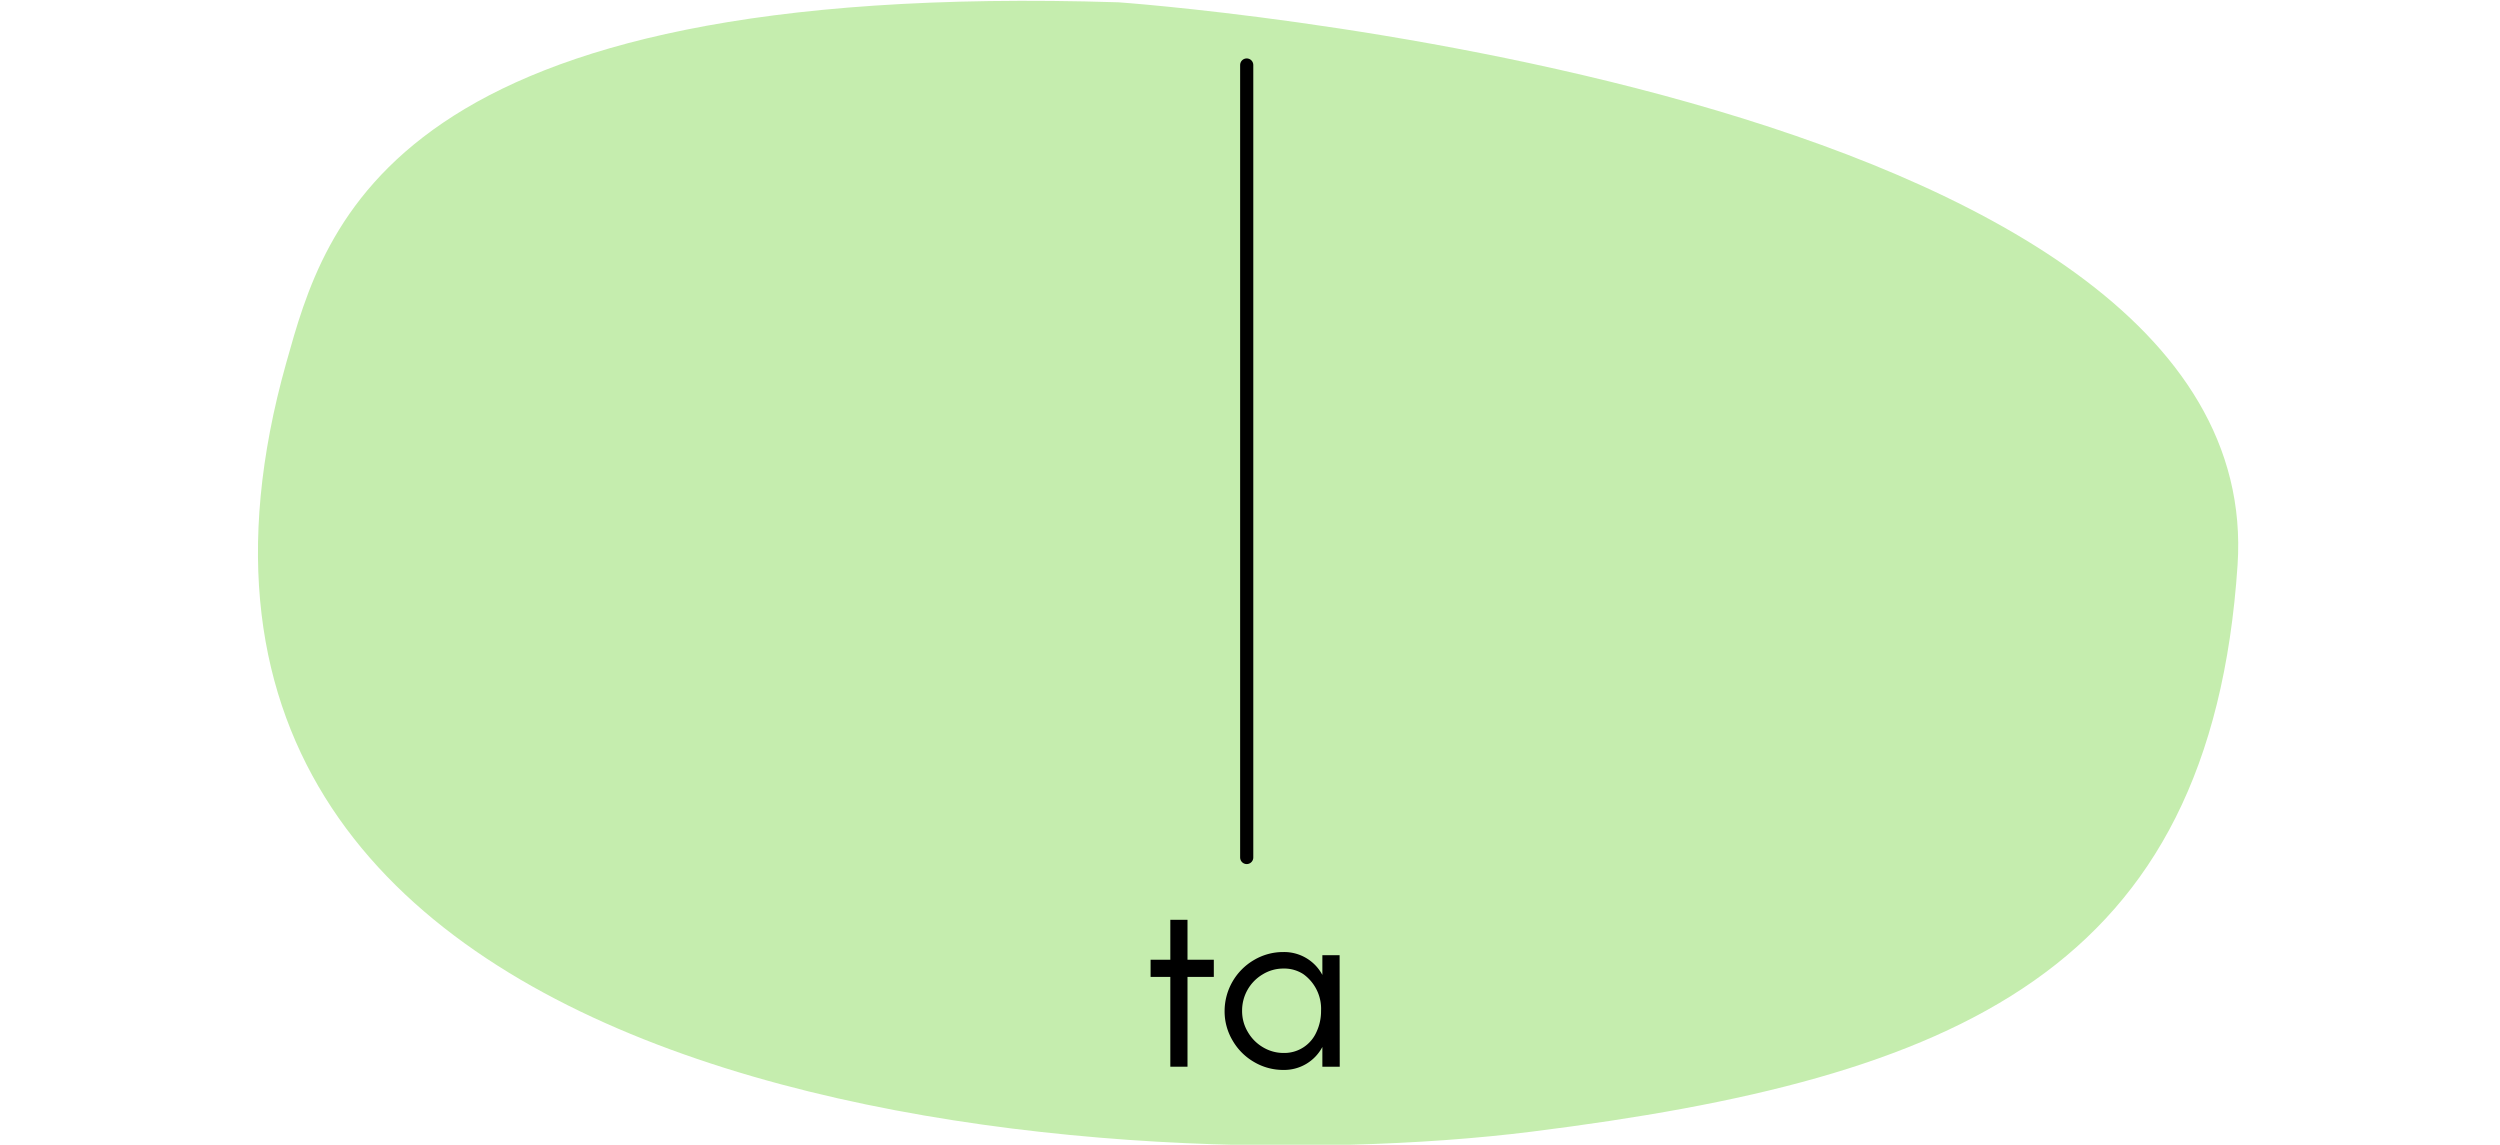 <svg xmlns="http://www.w3.org/2000/svg" width="380" height="174" viewBox="0 0 380 174"><path d="M170,.35S345,12.56,340.11,85.89c-4.13,61.77-42.63,78-107.27,86.12S11.33,169.5,43.51,55.15C49.37,34.34,59.1-3.13,170,.35Z" fill="#c5edae"/><line x1="189.5" y1="9.88" x2="189.5" y2="130.34" fill="none" stroke="#000" stroke-linecap="round" stroke-miterlimit="10" stroke-width="2"/><path d="M180.5,148.49l0,13.65h-2.61V148.49h-3v-2.61h3v-6.07h2.61l0,6.07h4v2.61Z"/><path d="M203.64,162.14H201v-3a6.57,6.57,0,0,1-5.92,3.49,8.69,8.69,0,0,1-4.47-1.21,8.89,8.89,0,0,1-3.26-3.27,8.64,8.64,0,0,1-1.21-4.47,9,9,0,0,1,4.47-7.76,8.69,8.69,0,0,1,4.47-1.21,6.58,6.58,0,0,1,5.92,3.48v-3h2.62Zm-3.54-5.27a7.43,7.43,0,0,0,.7-3.23,6.48,6.48,0,0,0-2.69-5.57,5.33,5.33,0,0,0-3-.85,6,6,0,0,0-3.16.87,6.38,6.38,0,0,0-3.15,5.55,6.15,6.15,0,0,0,.87,3.22,6.37,6.37,0,0,0,2.31,2.33,6.07,6.07,0,0,0,3.13.86A5.33,5.33,0,0,0,200.1,156.87Z"/></svg>